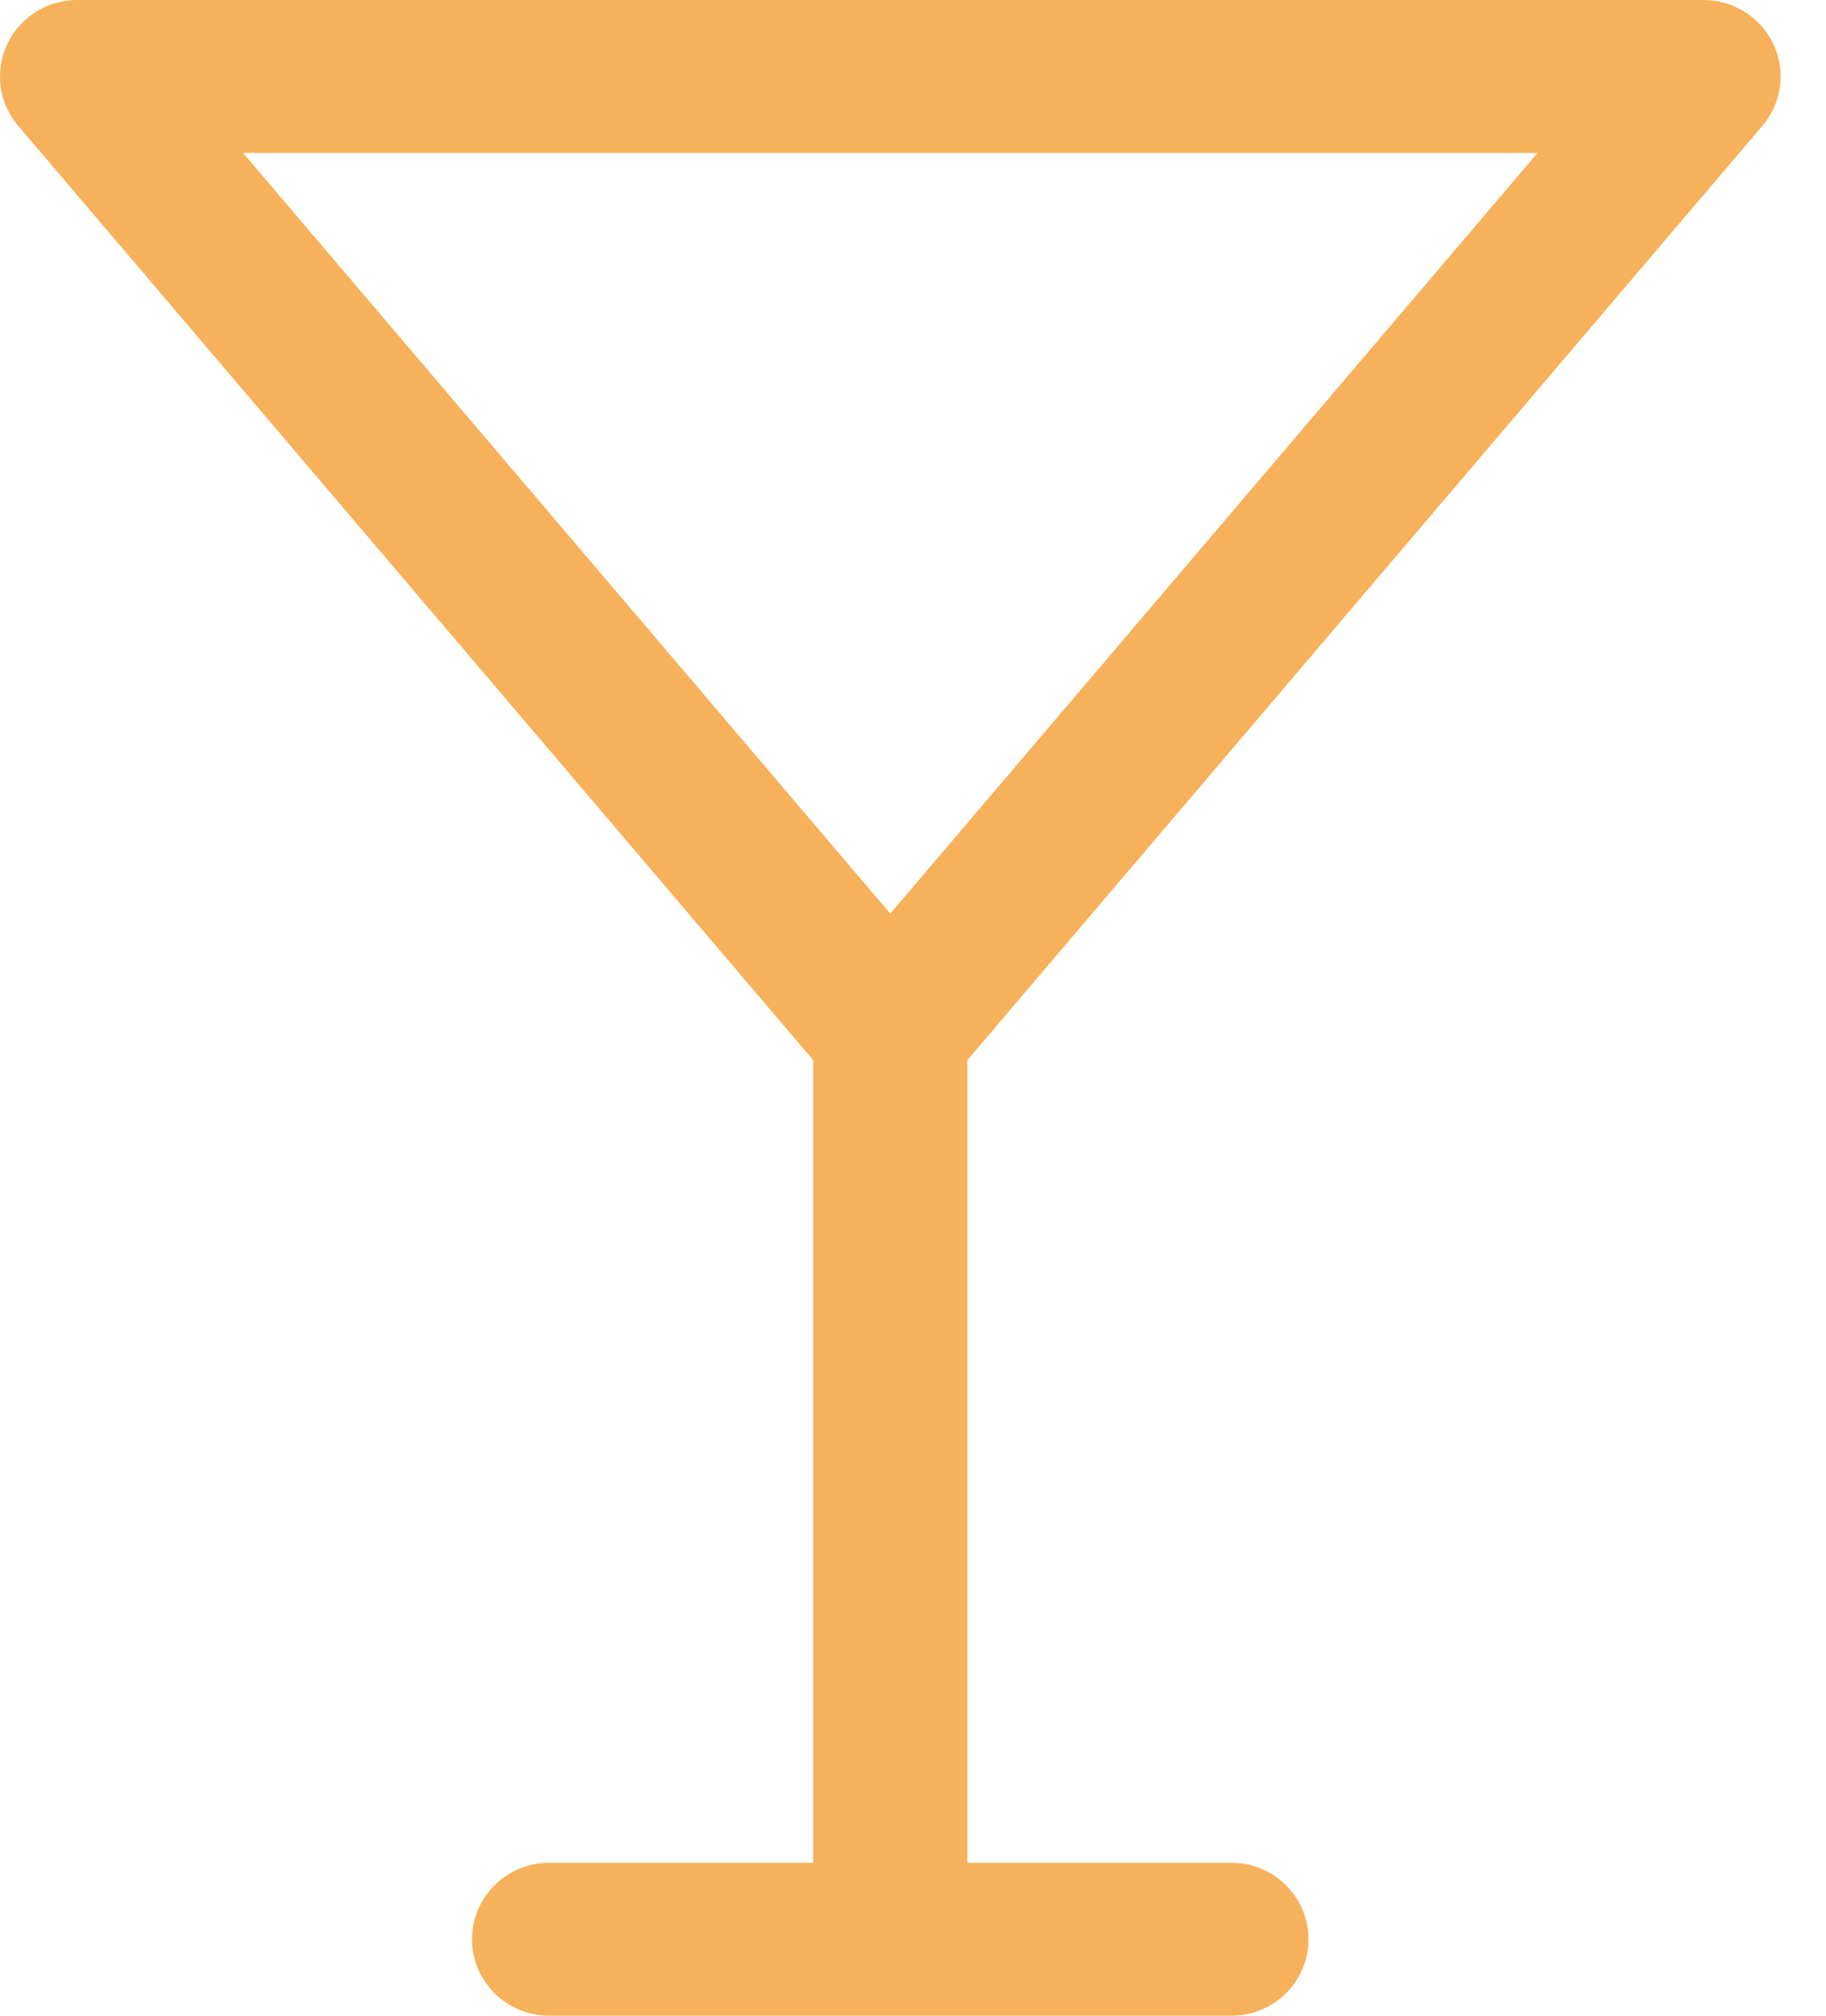 <svg width="29" height="32" viewBox="0 0 29 32" fill="none" xmlns="http://www.w3.org/2000/svg">
<path d="M27.99 1.997C28.298 1.636 28.366 1.131 28.165 0.702C27.964 0.274 27.531 0 27.055 0H1.224C0.748 0 0.315 0.274 0.114 0.702C-0.087 1.131 -0.019 1.636 0.289 1.997L12.915 16.83V29.572H8.722C8.045 29.572 7.497 30.116 7.497 30.786C7.497 31.456 8.045 32 8.722 32H19.557C20.233 32 20.781 31.456 20.781 30.786C20.781 30.116 20.233 29.572 19.557 29.572H15.364V16.829L27.99 1.997ZM24.419 2.428L14.139 14.504L3.86 2.428H24.419Z" fill="#F6B15A"/>
</svg>
